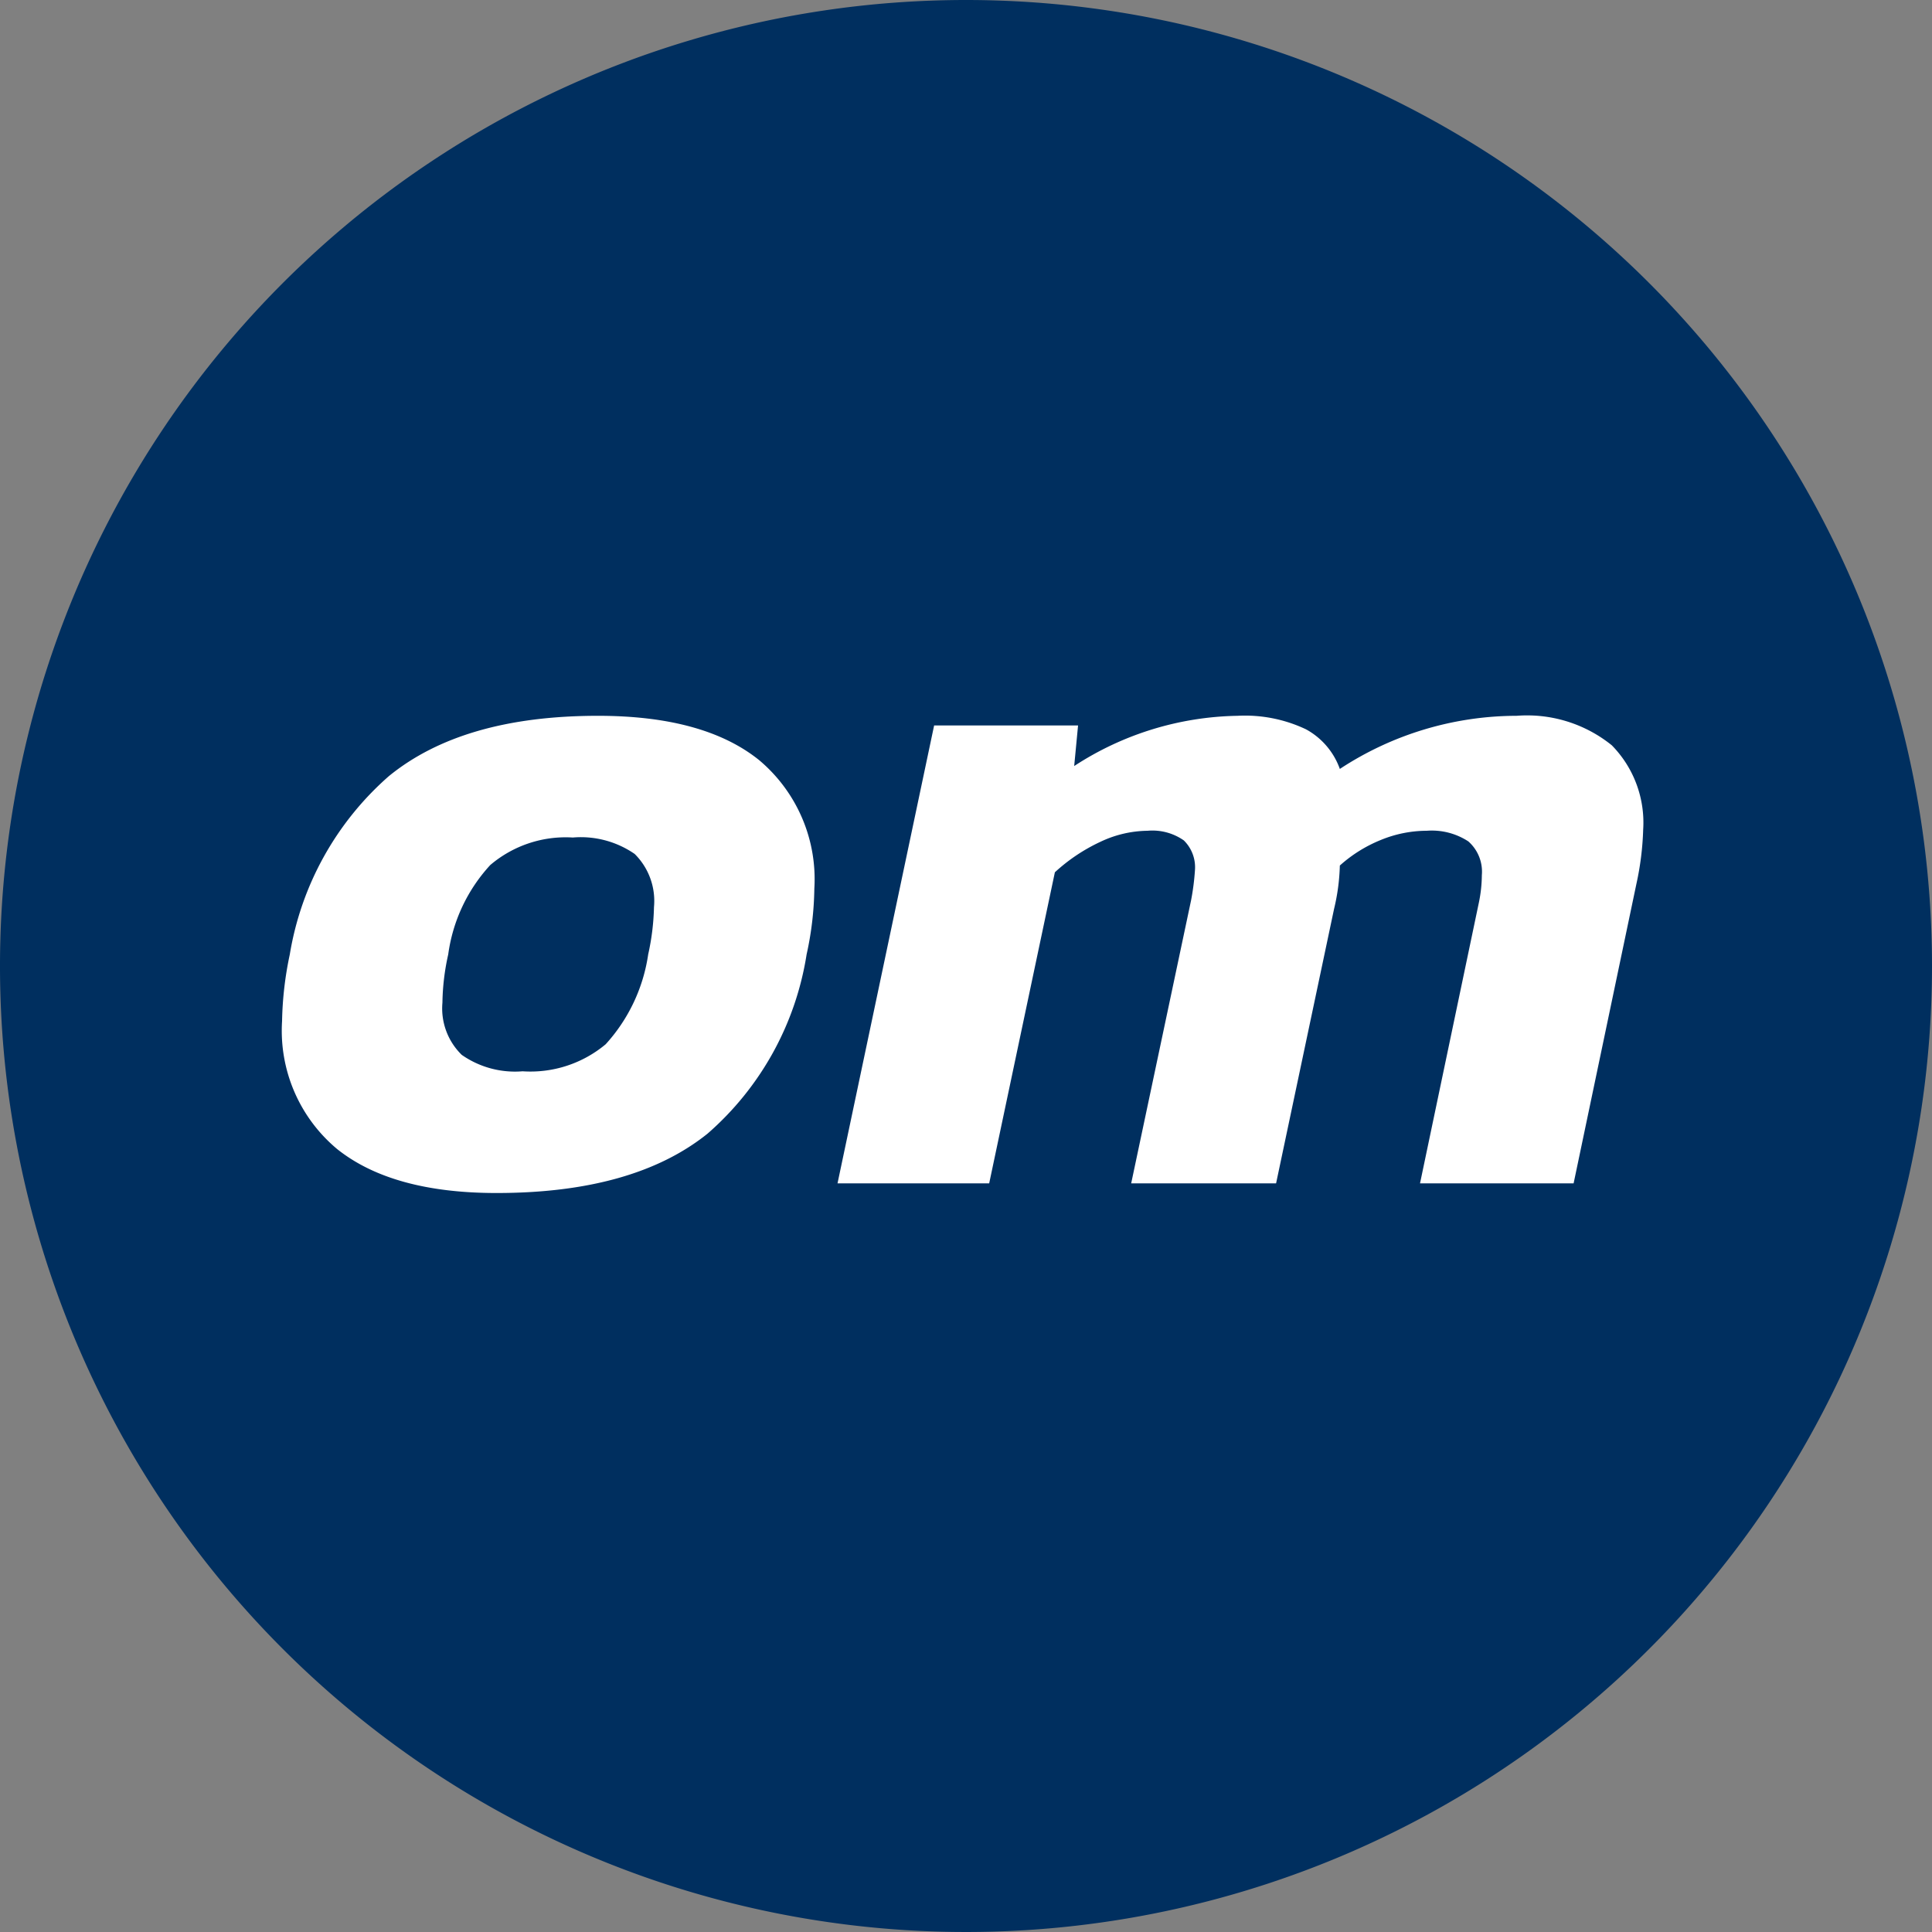 <?xml version="1.0" encoding="UTF-8"?> <svg xmlns="http://www.w3.org/2000/svg" xmlns:xlink="http://www.w3.org/1999/xlink" id="logo_blue" width="80" height="80" viewBox="0 0 80 80"><rect x="0" y="0" width="80" height="80" fill="#808080" stroke="none"/><defs><clipPath id="clip-path"><rect id="Rectangle_12" data-name="Rectangle 12" width="80" height="80" fill="#002f5f"></rect></clipPath></defs><g id="Group_7" data-name="Group 7" clip-path="url(#clip-path)"><path id="Path_4" data-name="Path 4" d="M80,40A40,40,0,1,1,40,0,40,40,0,0,1,80,40" fill="#002f5f"></path></g><path id="Path_8" data-name="Path 8" d="M9.56.4Q5.24.4,2.96-1.42A6.38,6.38,0,0,1,.68-6.72,14.375,14.375,0,0,1,1-9.48a12.514,12.514,0,0,1,4.1-7.38q3.06-2.5,8.66-2.5,4.4,0,6.68,1.84a6.437,6.437,0,0,1,2.28,5.32,13.353,13.353,0,0,1-.32,2.72,12.384,12.384,0,0,1-4.1,7.42Q15.24.4,9.56.4Zm1.08-5.04a4.857,4.857,0,0,0,3.44-1.12,7.03,7.03,0,0,0,1.76-3.72,9.954,9.954,0,0,0,.24-1.96,2.738,2.738,0,0,0-.8-2.2,3.921,3.921,0,0,0-2.56-.68A4.817,4.817,0,0,0,9.3-13.18a6.814,6.814,0,0,0-1.74,3.7,9.659,9.659,0,0,0-.24,2,2.684,2.684,0,0,0,.8,2.16A3.847,3.847,0,0,0,10.64-4.64ZM27.68-18.96h5.96l-.16,1.68a12.738,12.738,0,0,1,6.76-2.08,5.887,5.887,0,0,1,2.84.56,3.027,3.027,0,0,1,1.4,1.64,13.355,13.355,0,0,1,7.32-2.2,5.579,5.579,0,0,1,3.94,1.22,4.567,4.567,0,0,1,1.3,3.5,12.046,12.046,0,0,1-.28,2.24L54.16,0H47.8l2.44-11.64a5.73,5.73,0,0,0,.12-1.12,1.672,1.672,0,0,0-.56-1.4,2.767,2.767,0,0,0-1.72-.44,5.031,5.031,0,0,0-1.9.38,5.781,5.781,0,0,0-1.7,1.06,8.589,8.589,0,0,1-.24,1.8L41.84,0h-6l2.48-11.72a10.075,10.075,0,0,0,.16-1.24,1.557,1.557,0,0,0-.46-1.24,2.269,2.269,0,0,0-1.5-.4,4.669,4.669,0,0,0-1.96.46,7.374,7.374,0,0,0-1.88,1.26L29.96,0H23.68Z" transform="translate(11 49)" fill="#fff"></path></svg> 